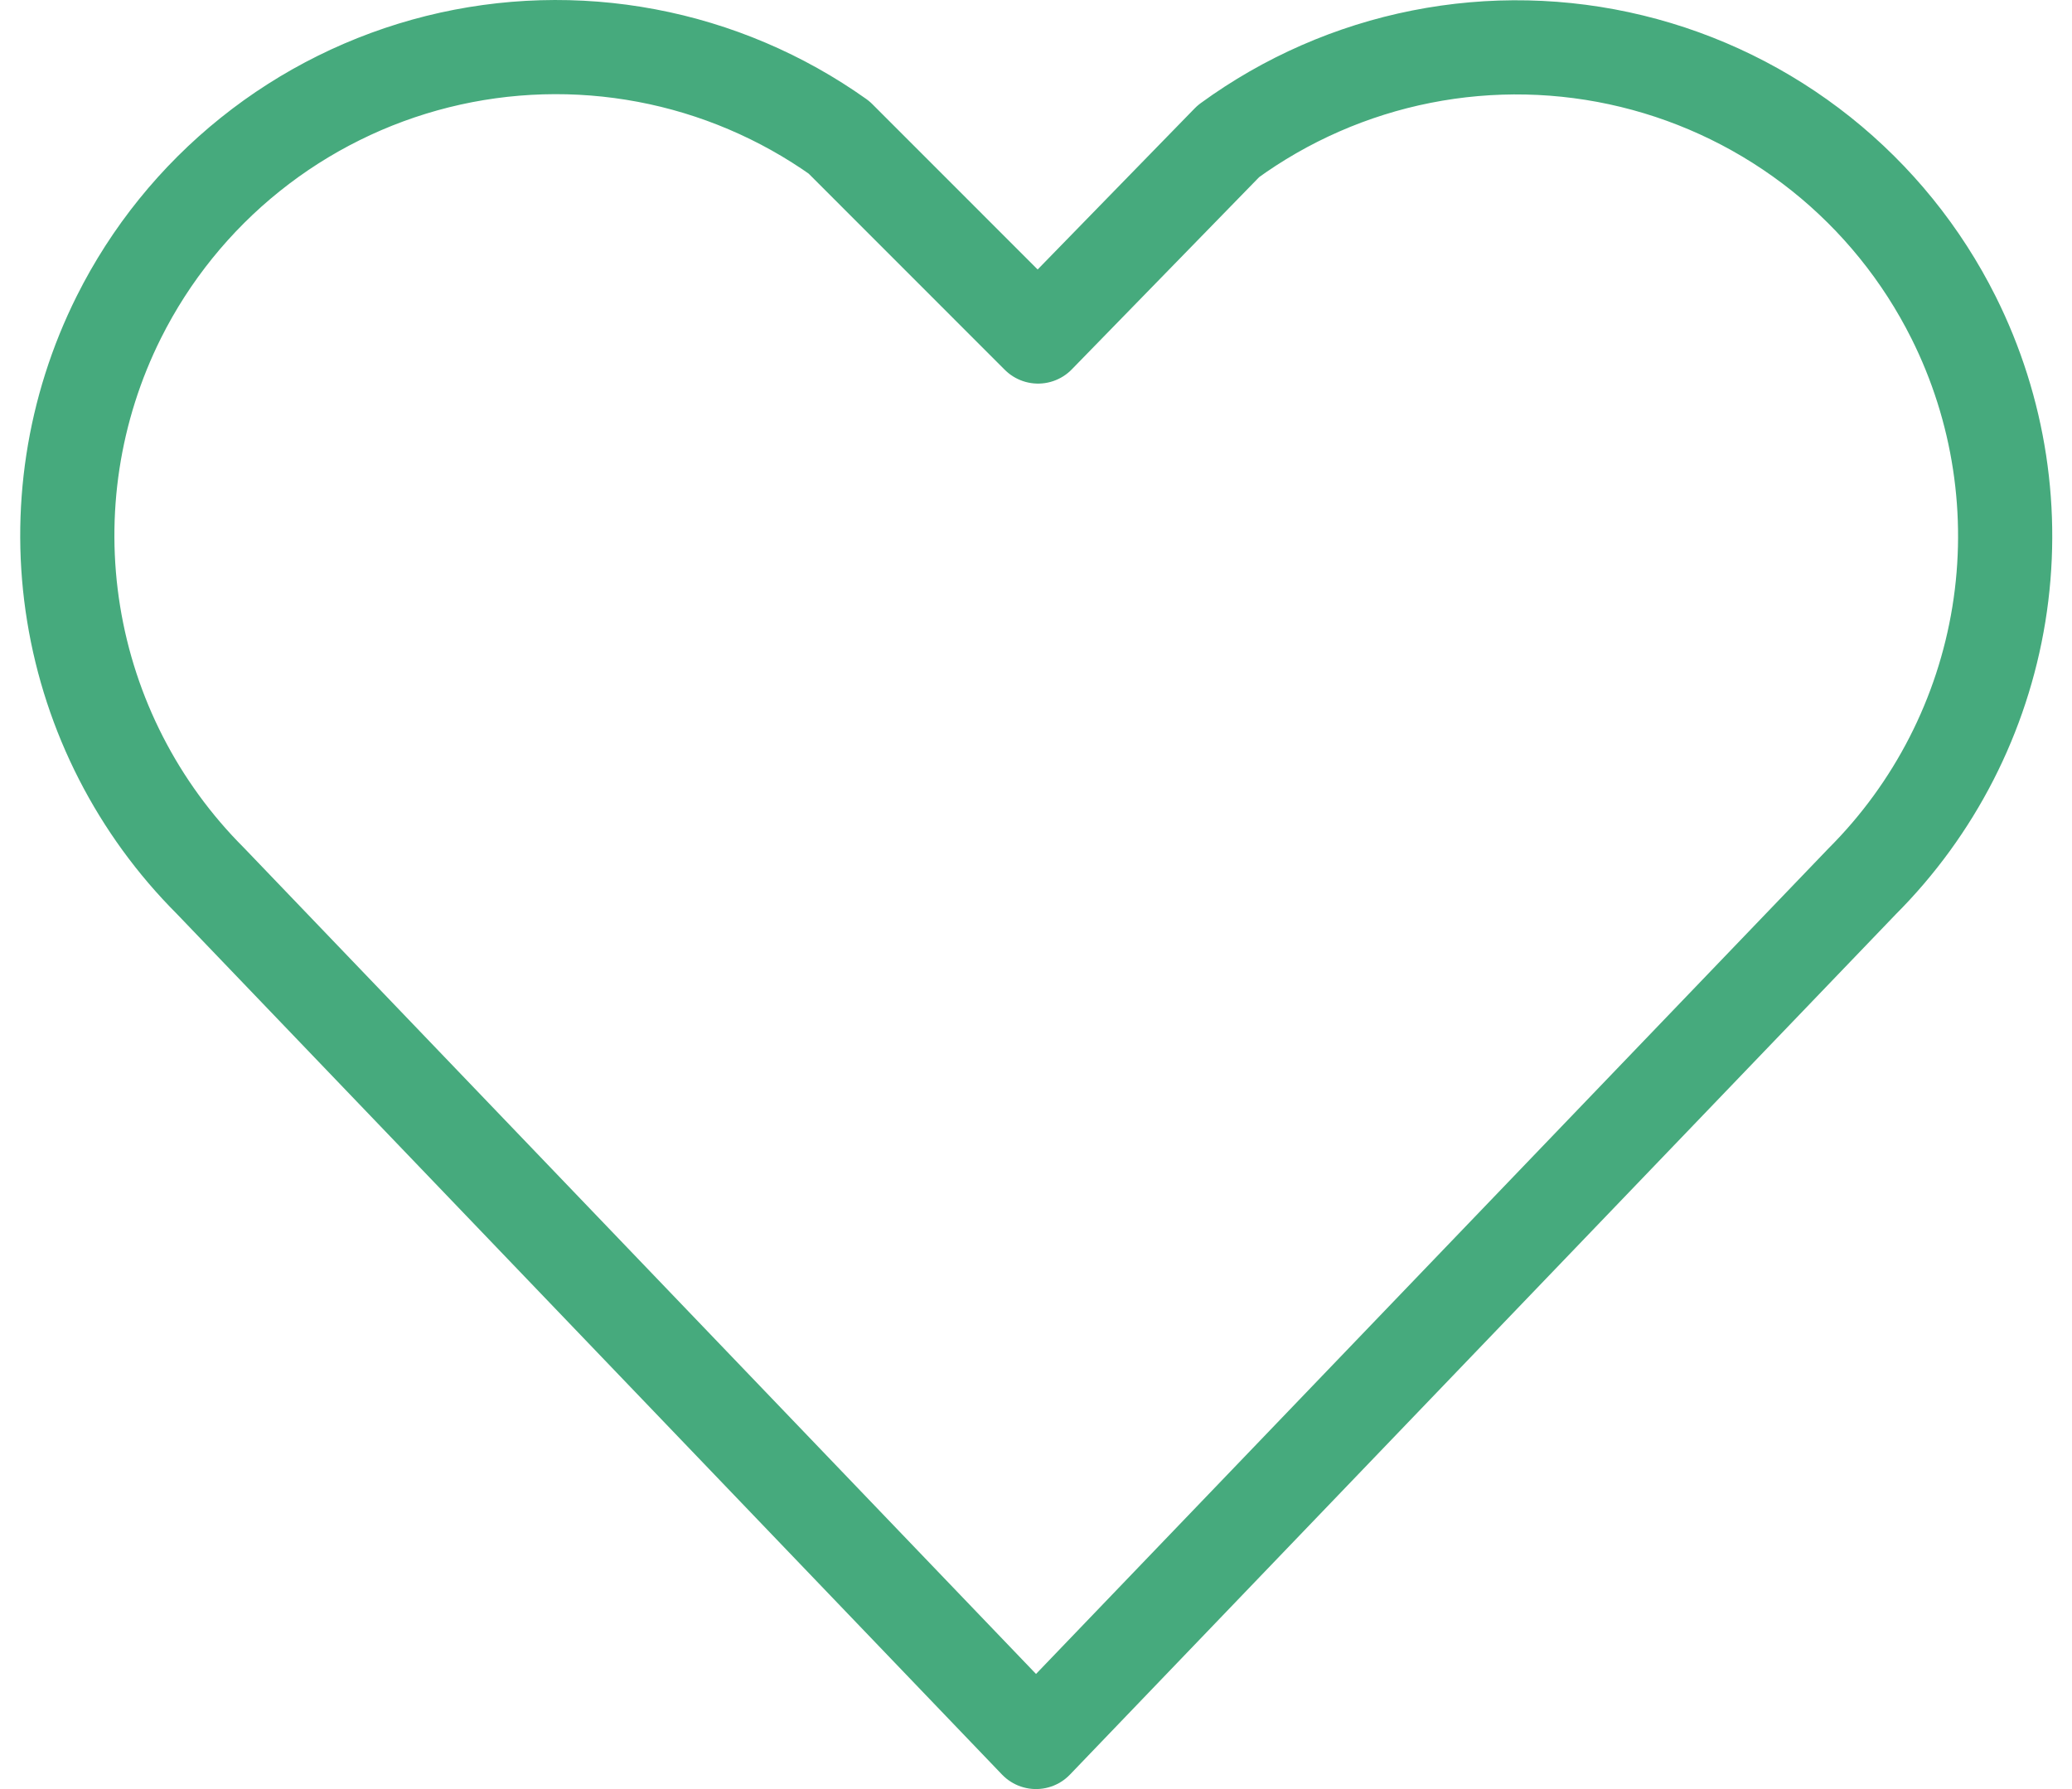 <?xml version="1.0" encoding="UTF-8"?>
<svg xmlns="http://www.w3.org/2000/svg" width="88" height="76" viewBox="0 0 88 76" fill="none">
  <path d="M52.172 5.999C54.61 4.221 57.406 2.995 60.366 2.408C63.325 1.821 66.378 1.886 69.31 2.6C72.242 3.313 74.983 4.657 77.343 6.538C79.702 8.419 81.623 10.792 82.972 13.491C84.918 17.386 85.591 21.794 84.894 26.092C84.197 30.39 82.166 34.359 79.088 37.439L44 73.999L8.936 37.419C5.857 34.34 3.824 30.371 3.127 26.073C2.429 21.775 3.101 17.366 5.048 13.471C6.387 10.793 8.291 8.436 10.627 6.563C12.964 4.689 15.678 3.344 18.583 2.618C21.489 1.893 24.517 1.805 27.46 2.36C30.403 2.915 33.19 4.101 35.632 5.835L44.088 14.295L52.172 5.999Z" stroke="#46AA7D" stroke-width="4" stroke-linecap="round" stroke-linejoin="round"></path>
</svg>
